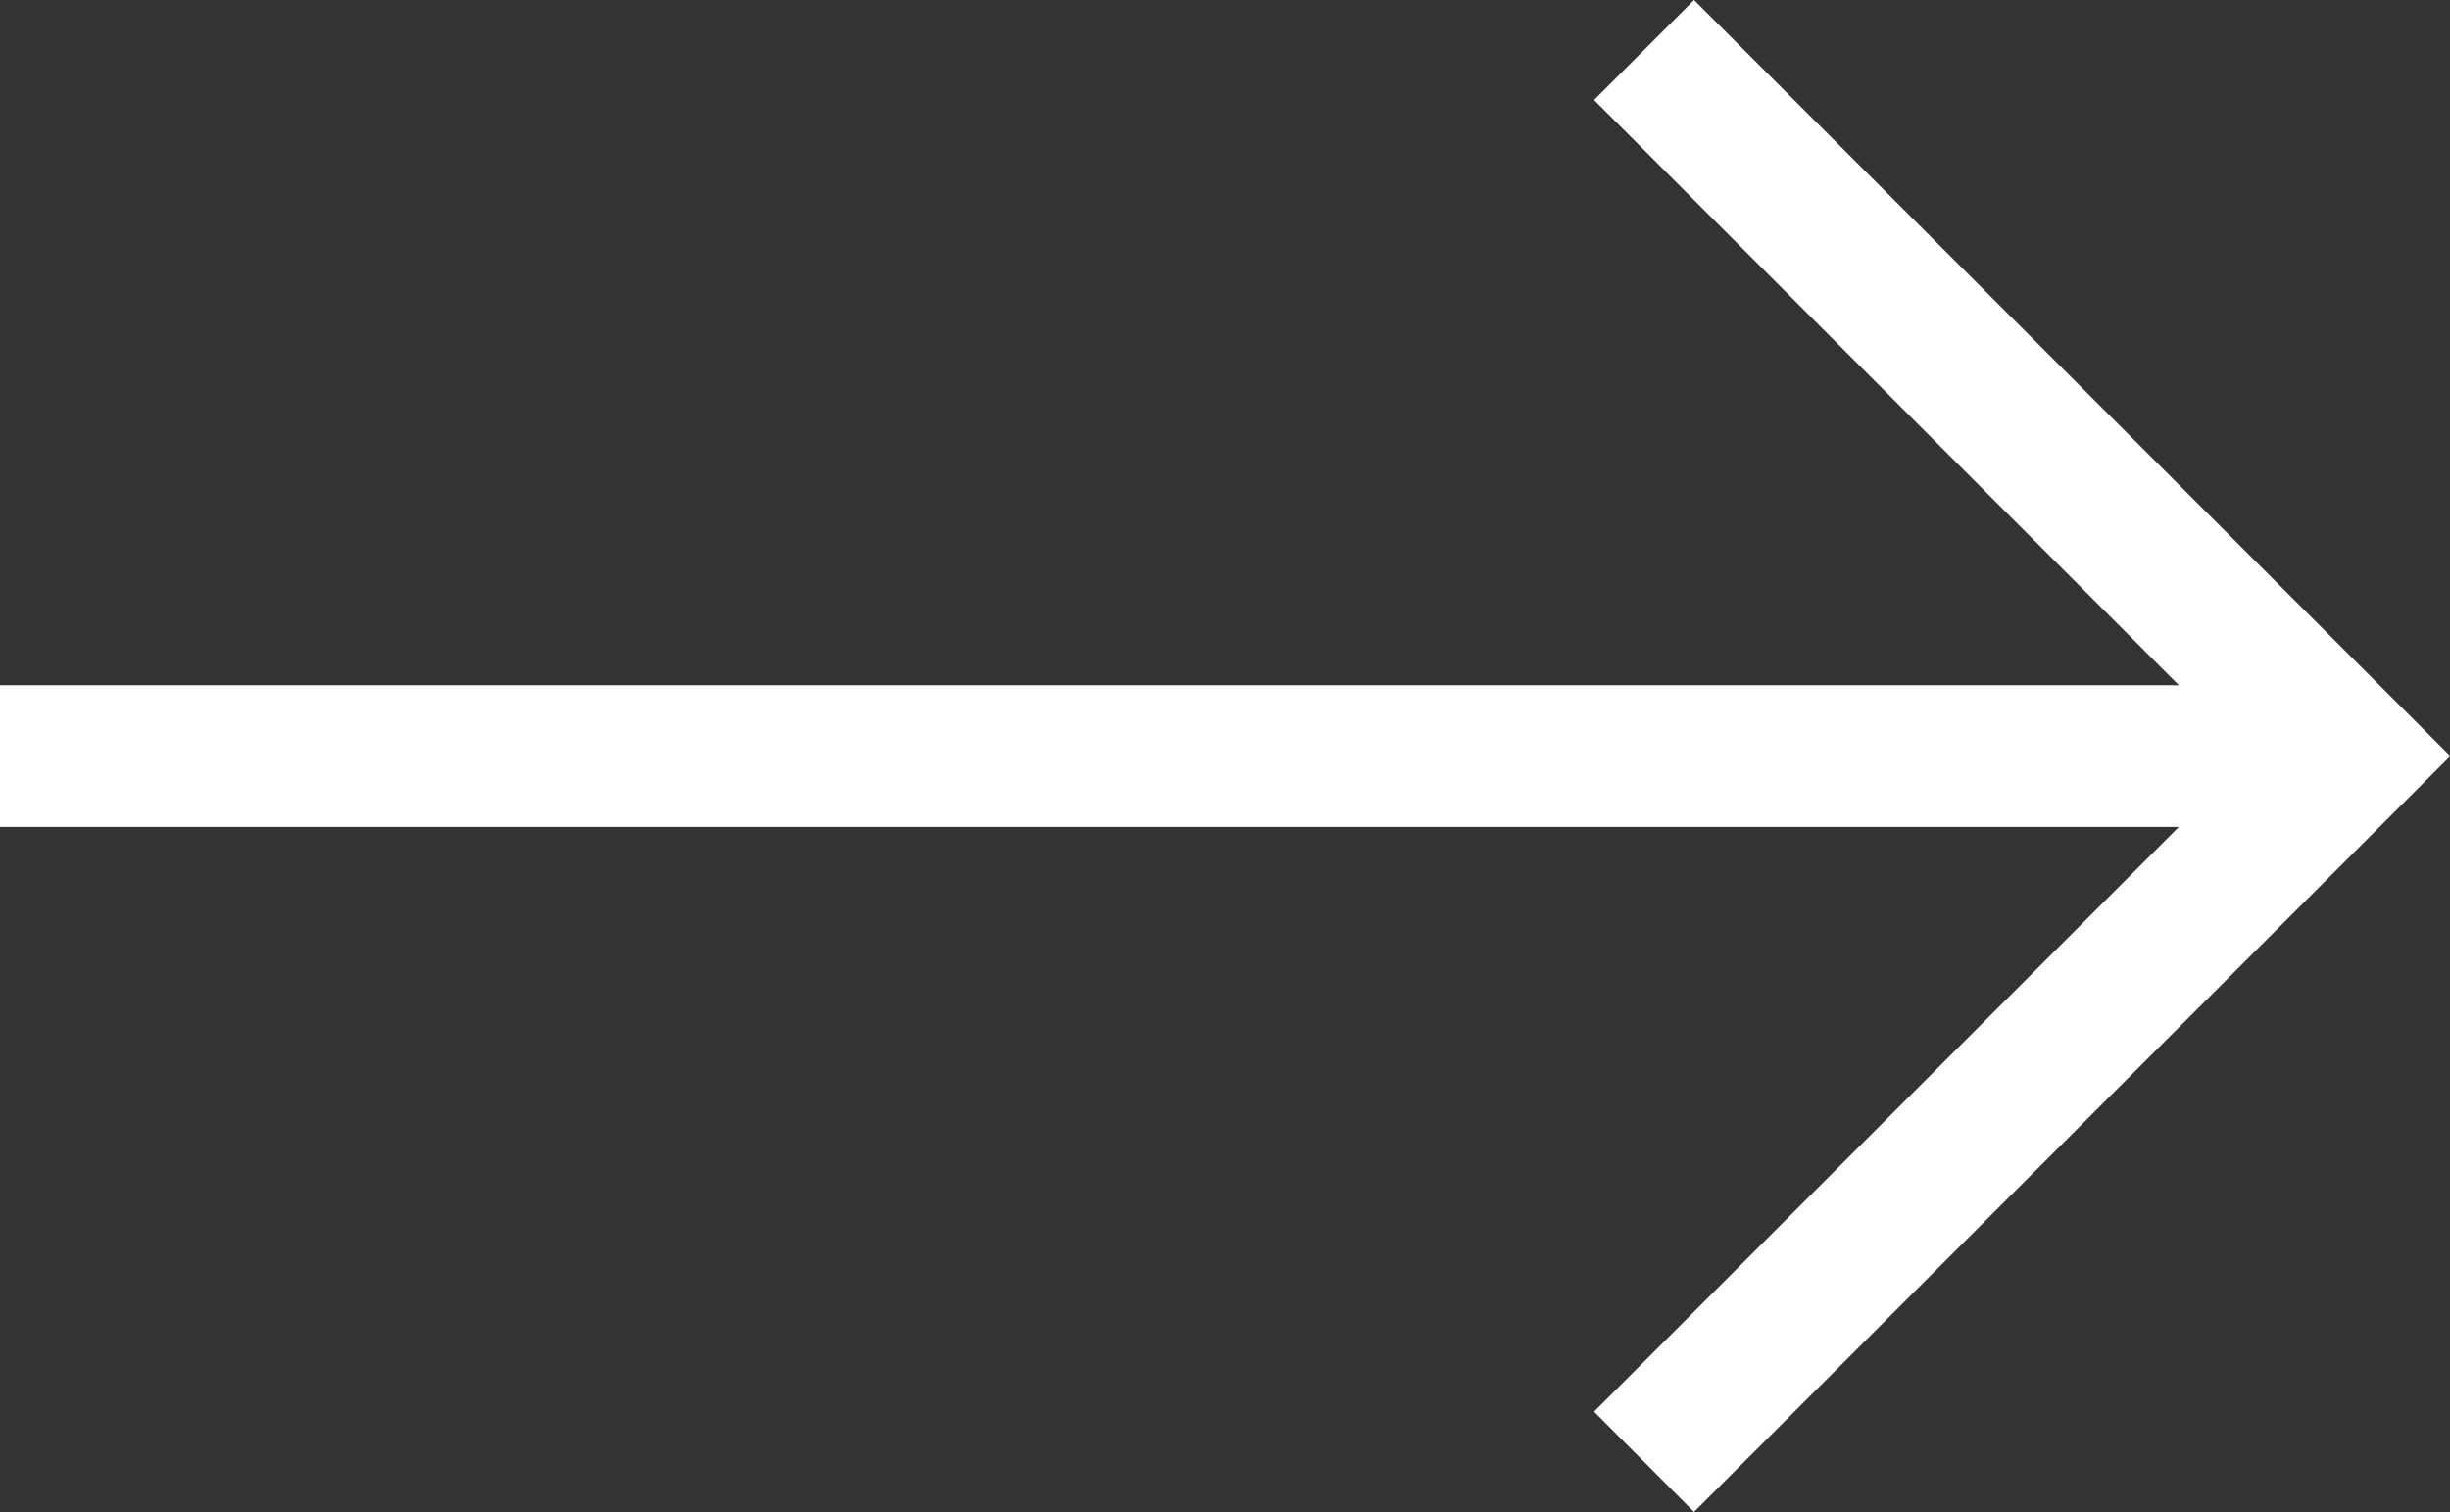<svg xmlns="http://www.w3.org/2000/svg" width="13.871" height="8.561" viewBox="0 0 13.871 8.561">
  <rect x="0" y="0" width="13.871" height="8.561" fill="#333333" stroke="none"/>
  <g id="组_207" data-name="组 207" transform="translate(33.871 26.781) rotate(180)">
    <rect id="矩形_13" data-name="矩形 13" width="12.997" height="0.802" transform="translate(20.874 22.099)" fill="#fff"/>
    <path id="路径_18" data-name="路径 18" d="M11.882,13.25l.566-.566L8.736,8.969l3.712-3.712-.566-.568L7.6,8.969Z" transform="translate(12.398 13.531)" fill="#fff"/>
  </g>
</svg>
